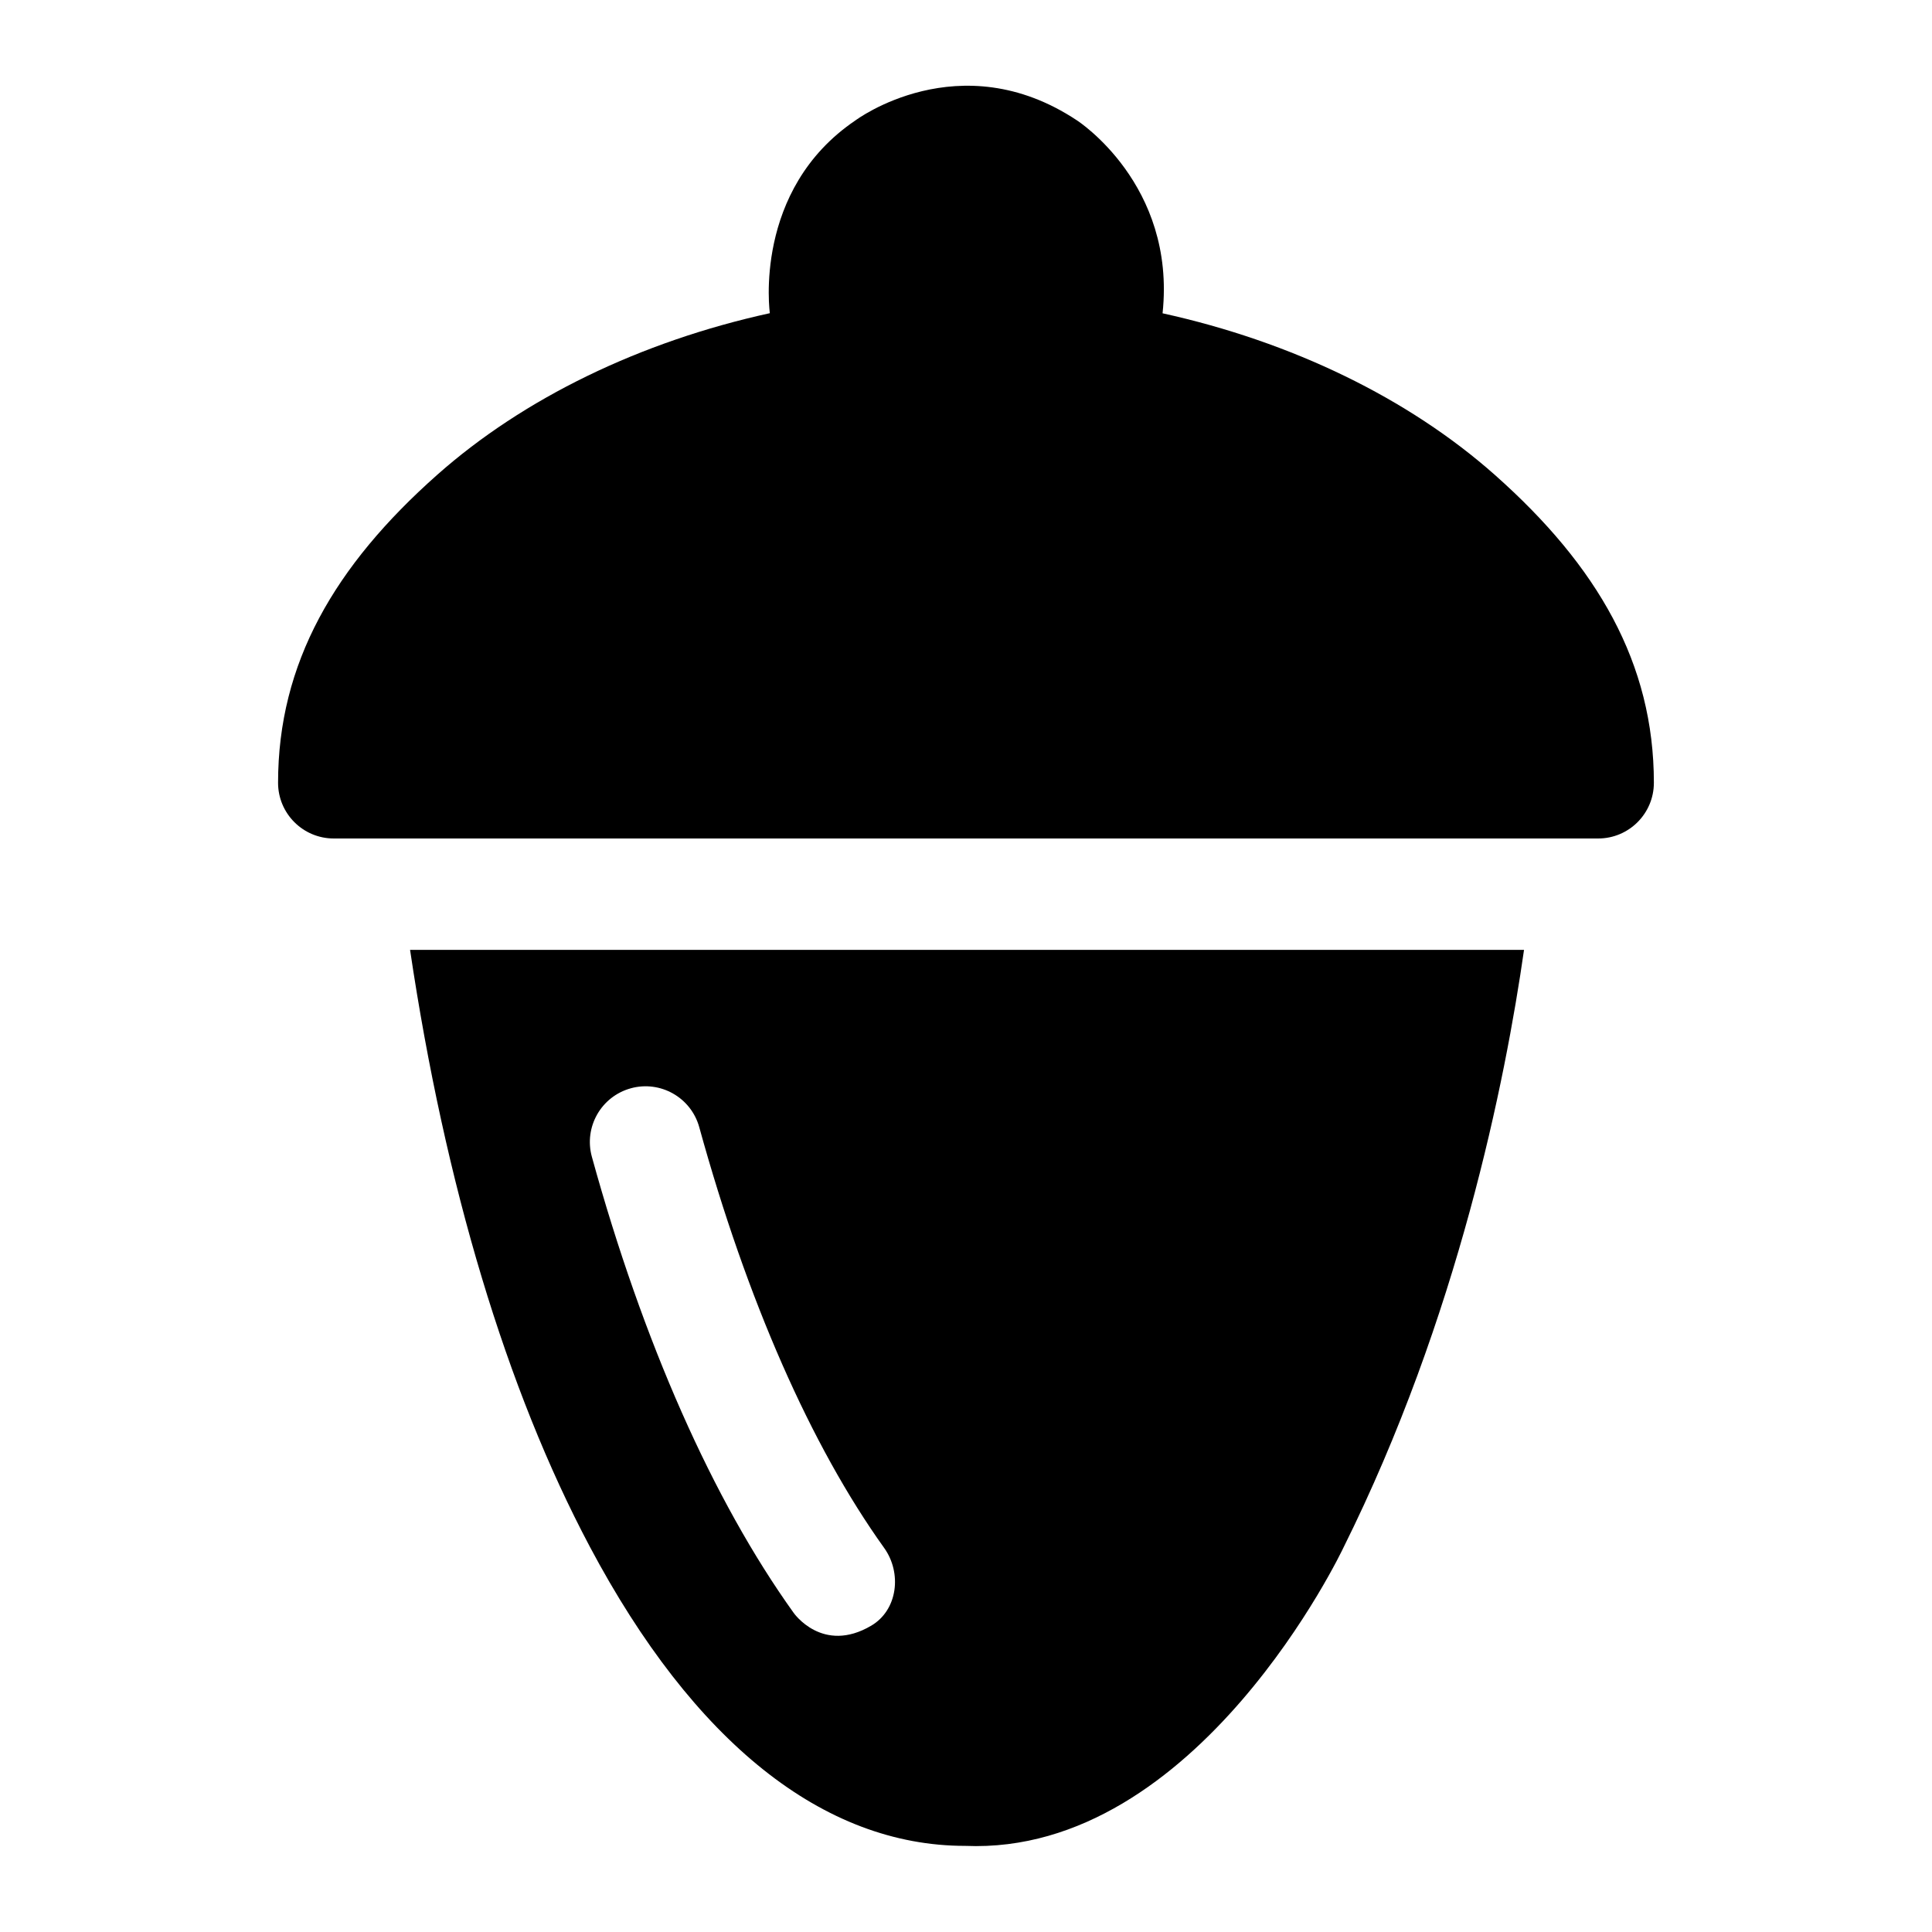 <?xml version="1.0" encoding="UTF-8"?>
<!-- Uploaded to: SVG Find, www.svgrepo.com, Generator: SVG Find Mixer Tools -->
<svg fill="#000000" width="800px" height="800px" version="1.1" viewBox="144 144 512 512" xmlns="http://www.w3.org/2000/svg">
 <path d="m300.27 553.82c27.559 51.914 61.965 79.355 99.504 79.355 61.746 2.598 100.24-79.016 100.24-79.016 30.395-61.062 42.918-123.84 47.867-158.43h-295.21c9.27 62.328 25.562 116.57 47.602 158.09zm10.883-121.41c7.859-2.164 15.984 2.445 18.156 10.305 12.648 45.859 29.594 84.418 49 111.5 4.746 6.625 3.617 16.445-3.402 20.594-12.945 7.652-20.594-3.402-20.594-3.402-21.41-29.879-39.895-71.668-53.461-120.84-2.168-7.859 2.445-15.984 10.301-18.152zm271.14-80.965c0 8.152-6.609 14.762-14.762 14.762h-335.08c-8.152 0-14.762-6.609-14.762-14.762 0-31.691 14.973-57.5 42.16-81.602 22.949-20.344 53.902-35.332 88.168-42.848 0 0-4.617-32.637 22.695-51.098 0 0 27.57-20.652 58.684 0 0 0 26.328 16.906 22.695 51.129 34.238 7.531 65.168 22.52 88.09 42.855 27.156 24.098 42.113 49.891 42.113 81.562z"/>
</svg>